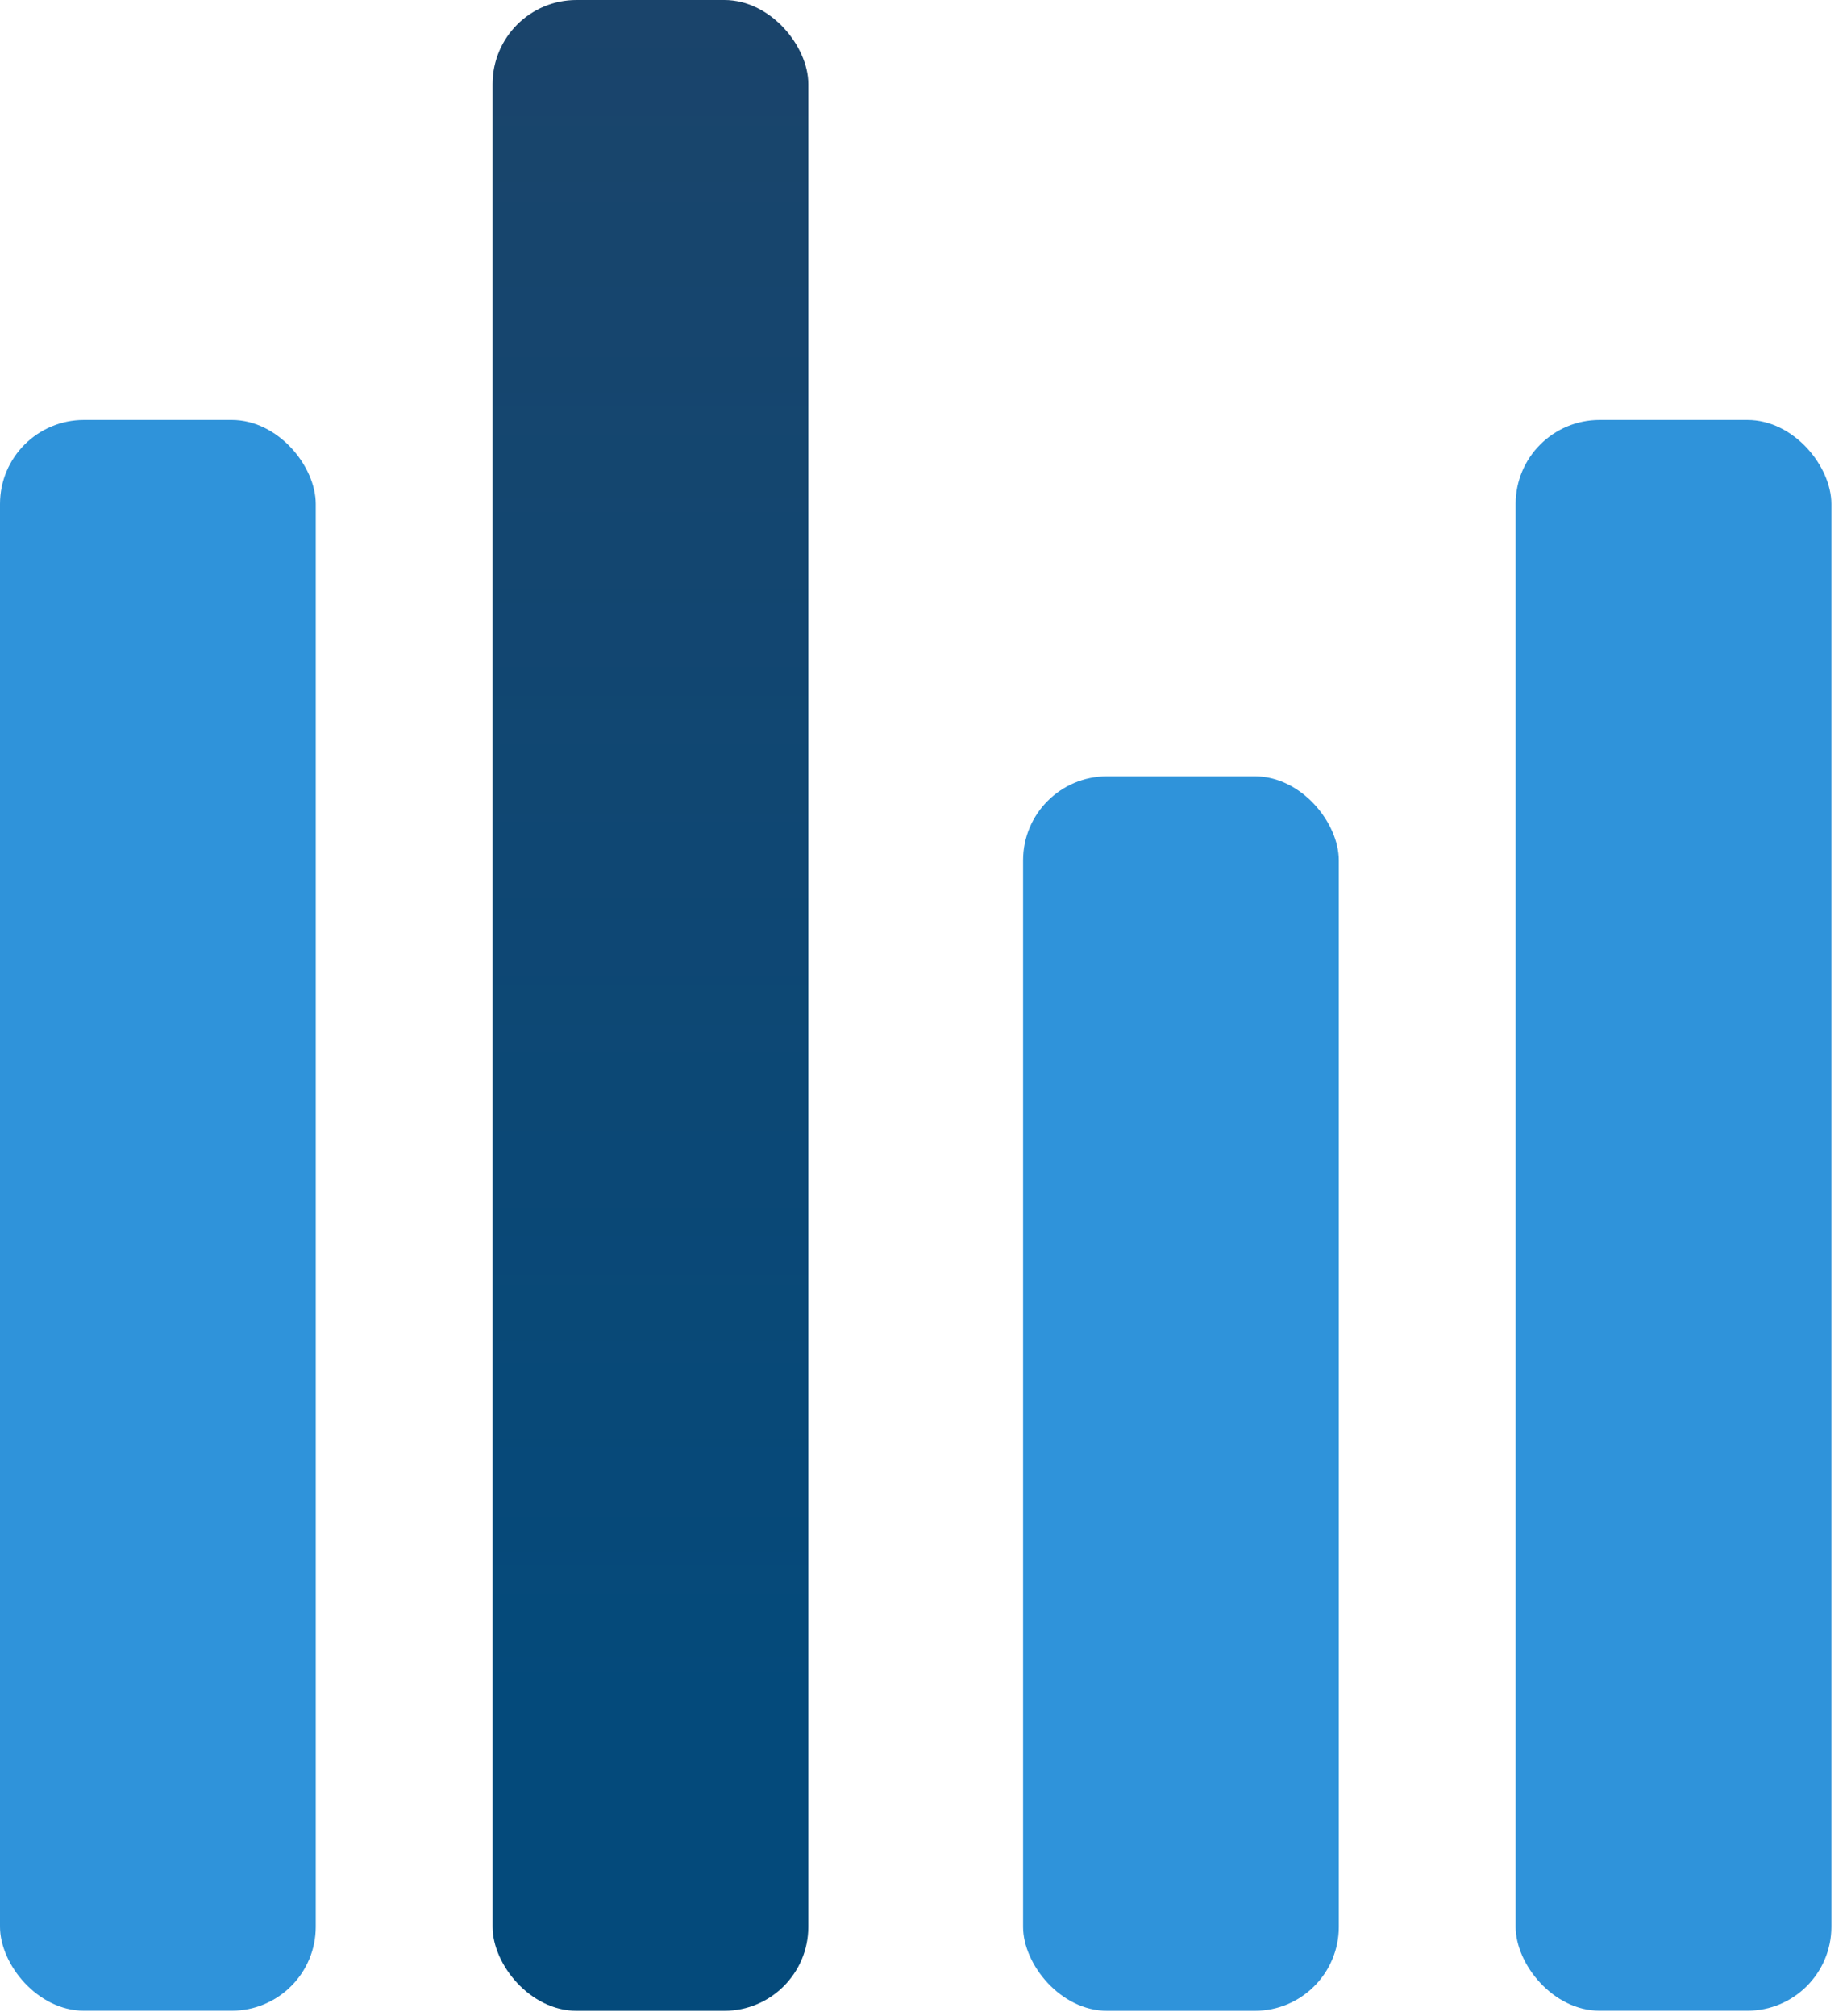 <?xml version="1.0" encoding="UTF-8"?>
<svg width="22px" height="24px" viewBox="0 0 22 24" version="1.1" xmlns="http://www.w3.org/2000/svg" xmlns:xlink="http://www.w3.org/1999/xlink">
    <!-- Generator: Sketch 56.3 (81716) - https://sketch.com -->
    <title>Icon Deliver High-Impact Results</title>
    <desc>Created with Sketch.</desc>
    <defs>
        <linearGradient x1="-80.374%" y1="-87.393%" x2="-80.374%" y2="84.906%" id="linearGradient-1">
            <stop stop-color="#313E5A" offset="0%"></stop>
            <stop stop-color="#044A7B" offset="100%"></stop>
        </linearGradient>
    </defs>
    <g id="Page-1" stroke="none" stroke-width="1" fill="none" fill-rule="evenodd">
        <g id="Navigation-Bar-UI_v2_24-09-2019_tab" transform="translate(-411, -126)">
            <g id="Icon-Deliver-High-Impact-Results" transform="translate(409, 125)">
                <g id="Group-6">
                    <rect id="Rectangle" x="0" y="0" width="25" height="25"></rect>
                    <g id="Icon-Deliver-High-Impact-Results" transform="translate(2, 1)">
                        <rect id="Rectangle" fill="#2F93DA" x="-4.74287276e-13" y="4.999" width="3.761" height="18.936" rx="1"></rect>
                        <rect id="Rectangle-Copy-3" fill="url(#linearGradient-1)" x="5.867" y="-2.84217094e-14" width="3.761" height="23.936" rx="1"></rect>
                        <rect id="Rectangle-Copy-6" fill="#2F93DA" x="12.186" y="9.241" width="3.761" height="14.695" rx="1"></rect>
                        <rect id="Rectangle-Copy-9" fill="#2F93DA" x="18.053" y="4.999" width="3.761" height="18.936" rx="1"></rect>
                    </g>
                </g>
            </g>
        </g>
    </g>
</svg>